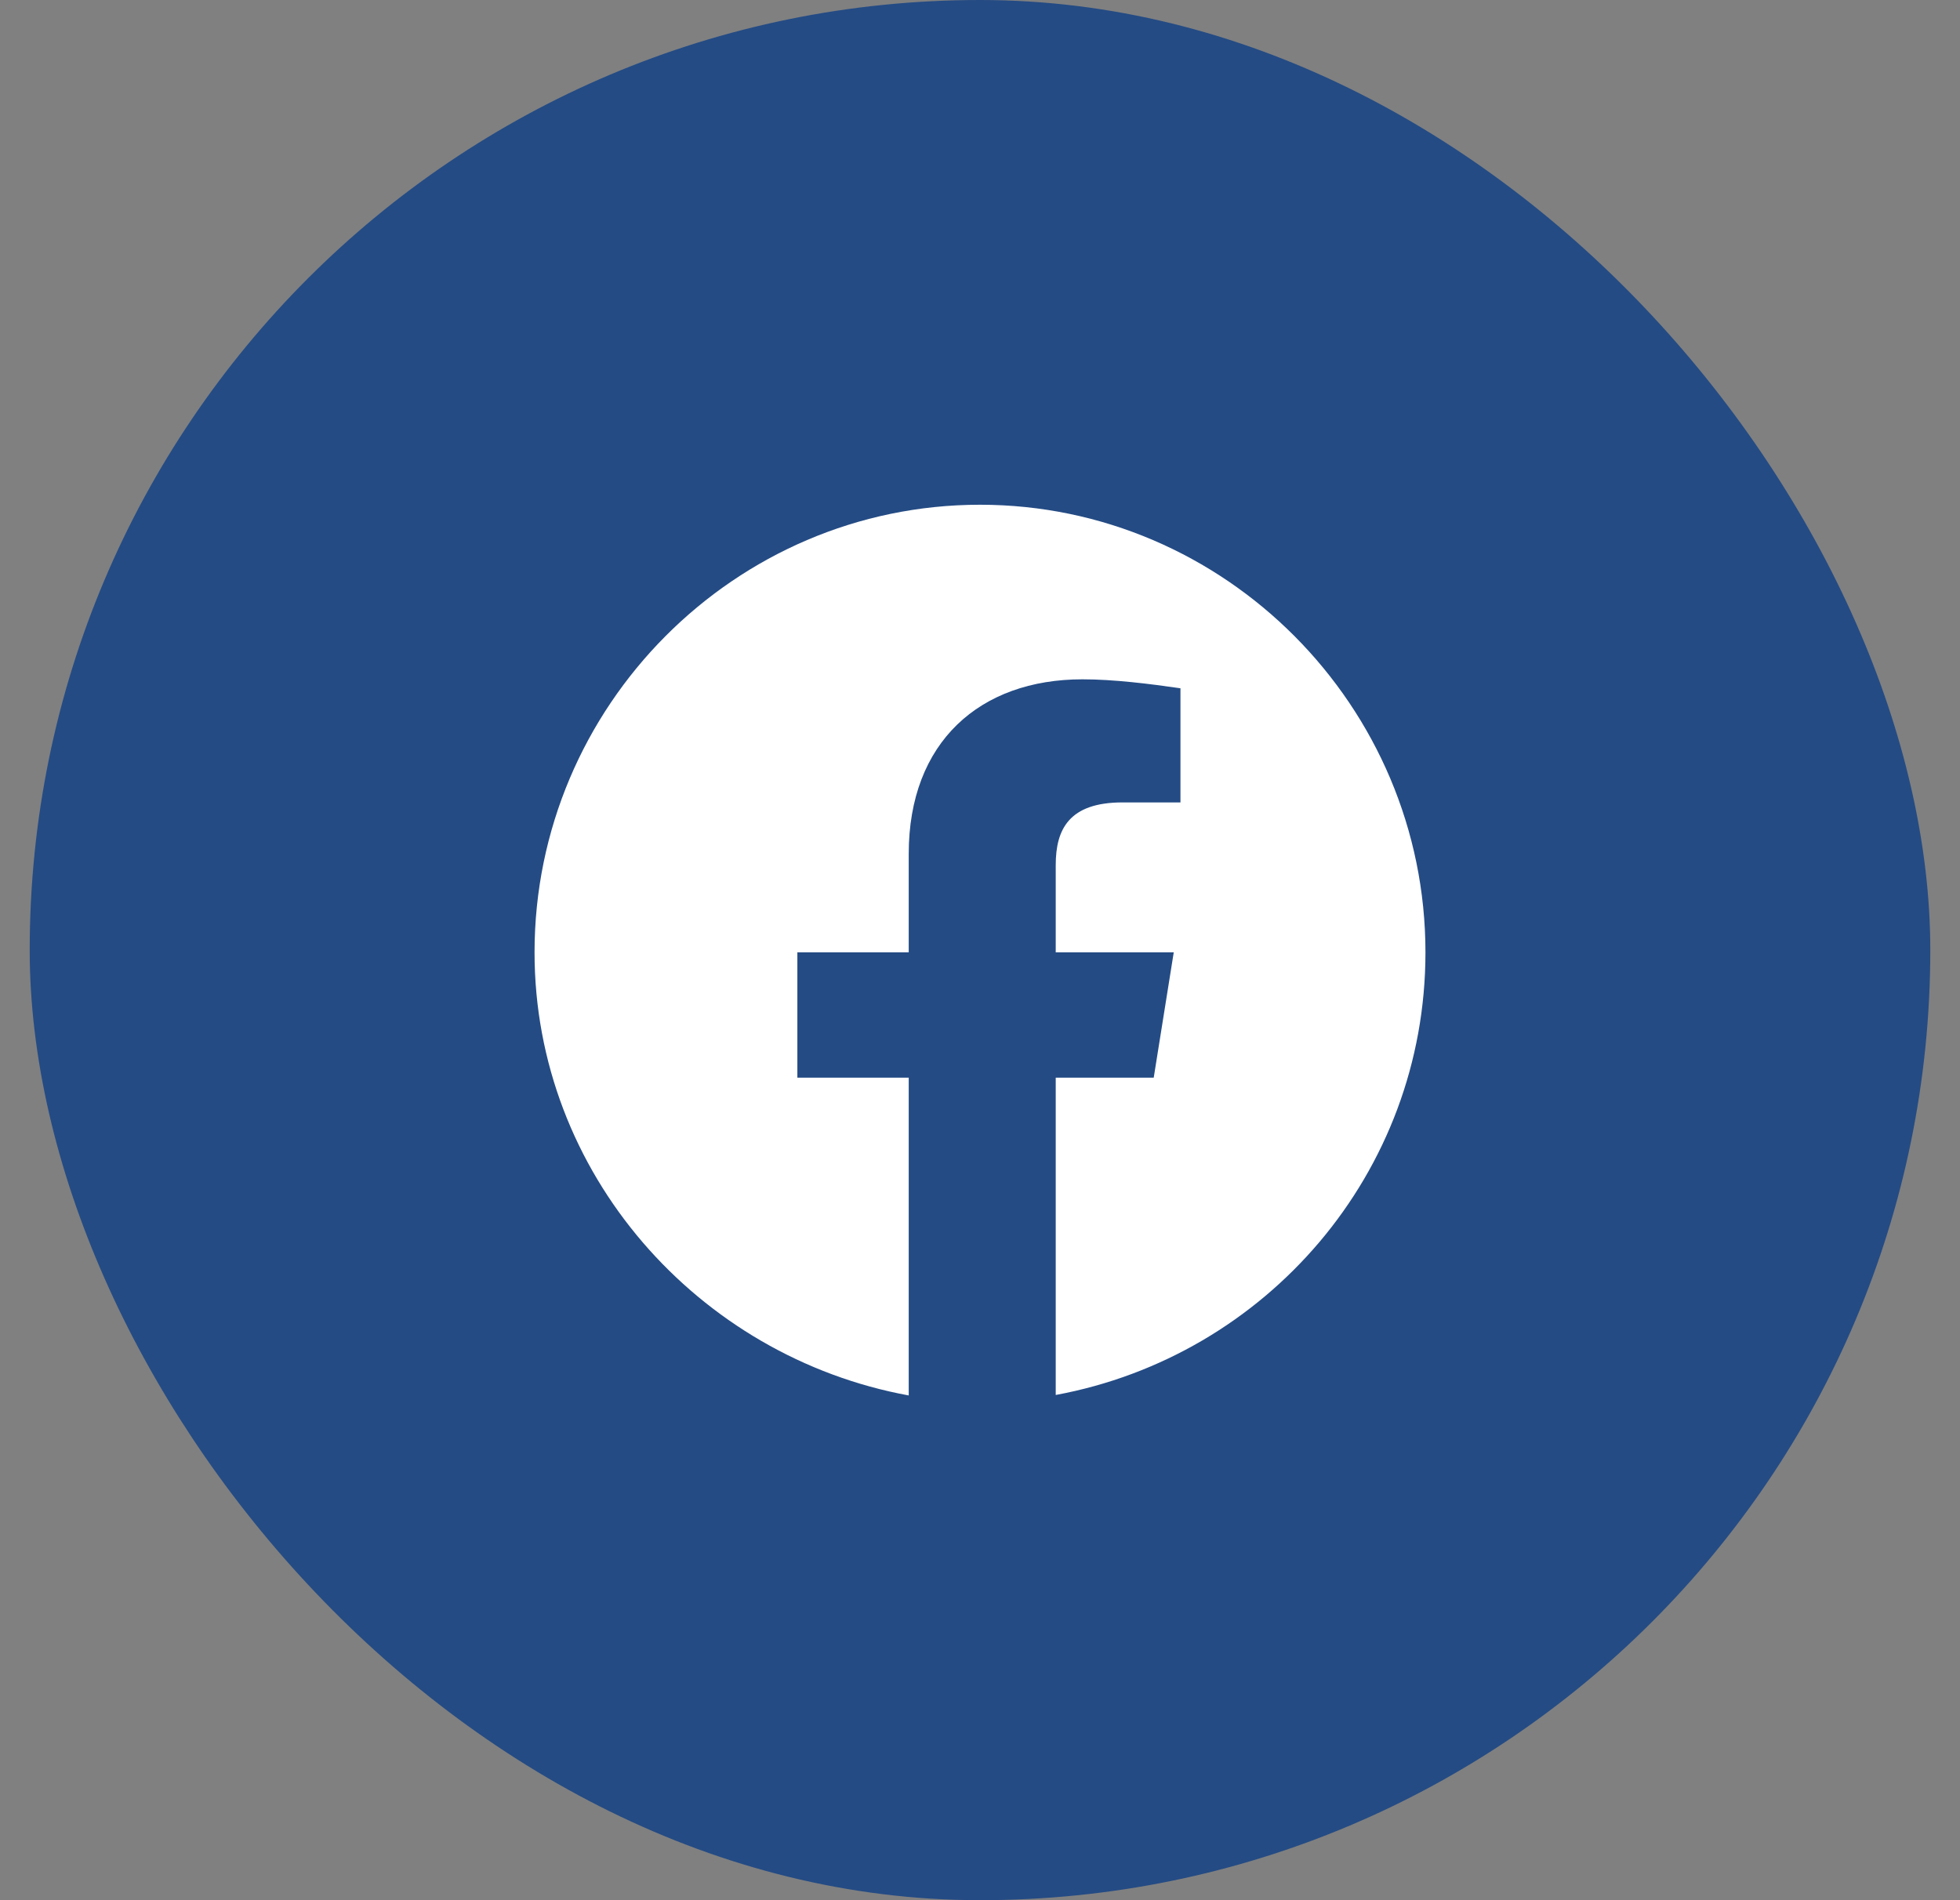 <svg width="33" height="32" viewBox="0 0 33 32" fill="none" xmlns="http://www.w3.org/2000/svg">
<rect x="0" y="0" width="33" height="32" fill="#808080" stroke="none"/>
<rect x="0.5" width="32" height="32" rx="16" fill="#244B84"/>
<path d="M16.5 8.5C12.375 8.5 9 11.892 9 16.038C9 19.758 11.752 22.848 15.3 23.5V18.148H13.425V16.038H15.3V14.379C15.3 12.495 16.5 11.44 18.225 11.44C18.75 11.44 19.35 11.515 19.875 11.591V13.513H18.9C18 13.513 17.775 13.965 17.775 14.568V16.038H19.762L19.425 18.148H17.775V23.492C21.319 22.837 24 19.758 24 16.038C24 11.892 20.625 8.5 16.5 8.5Z" fill="white"/>
</svg>
